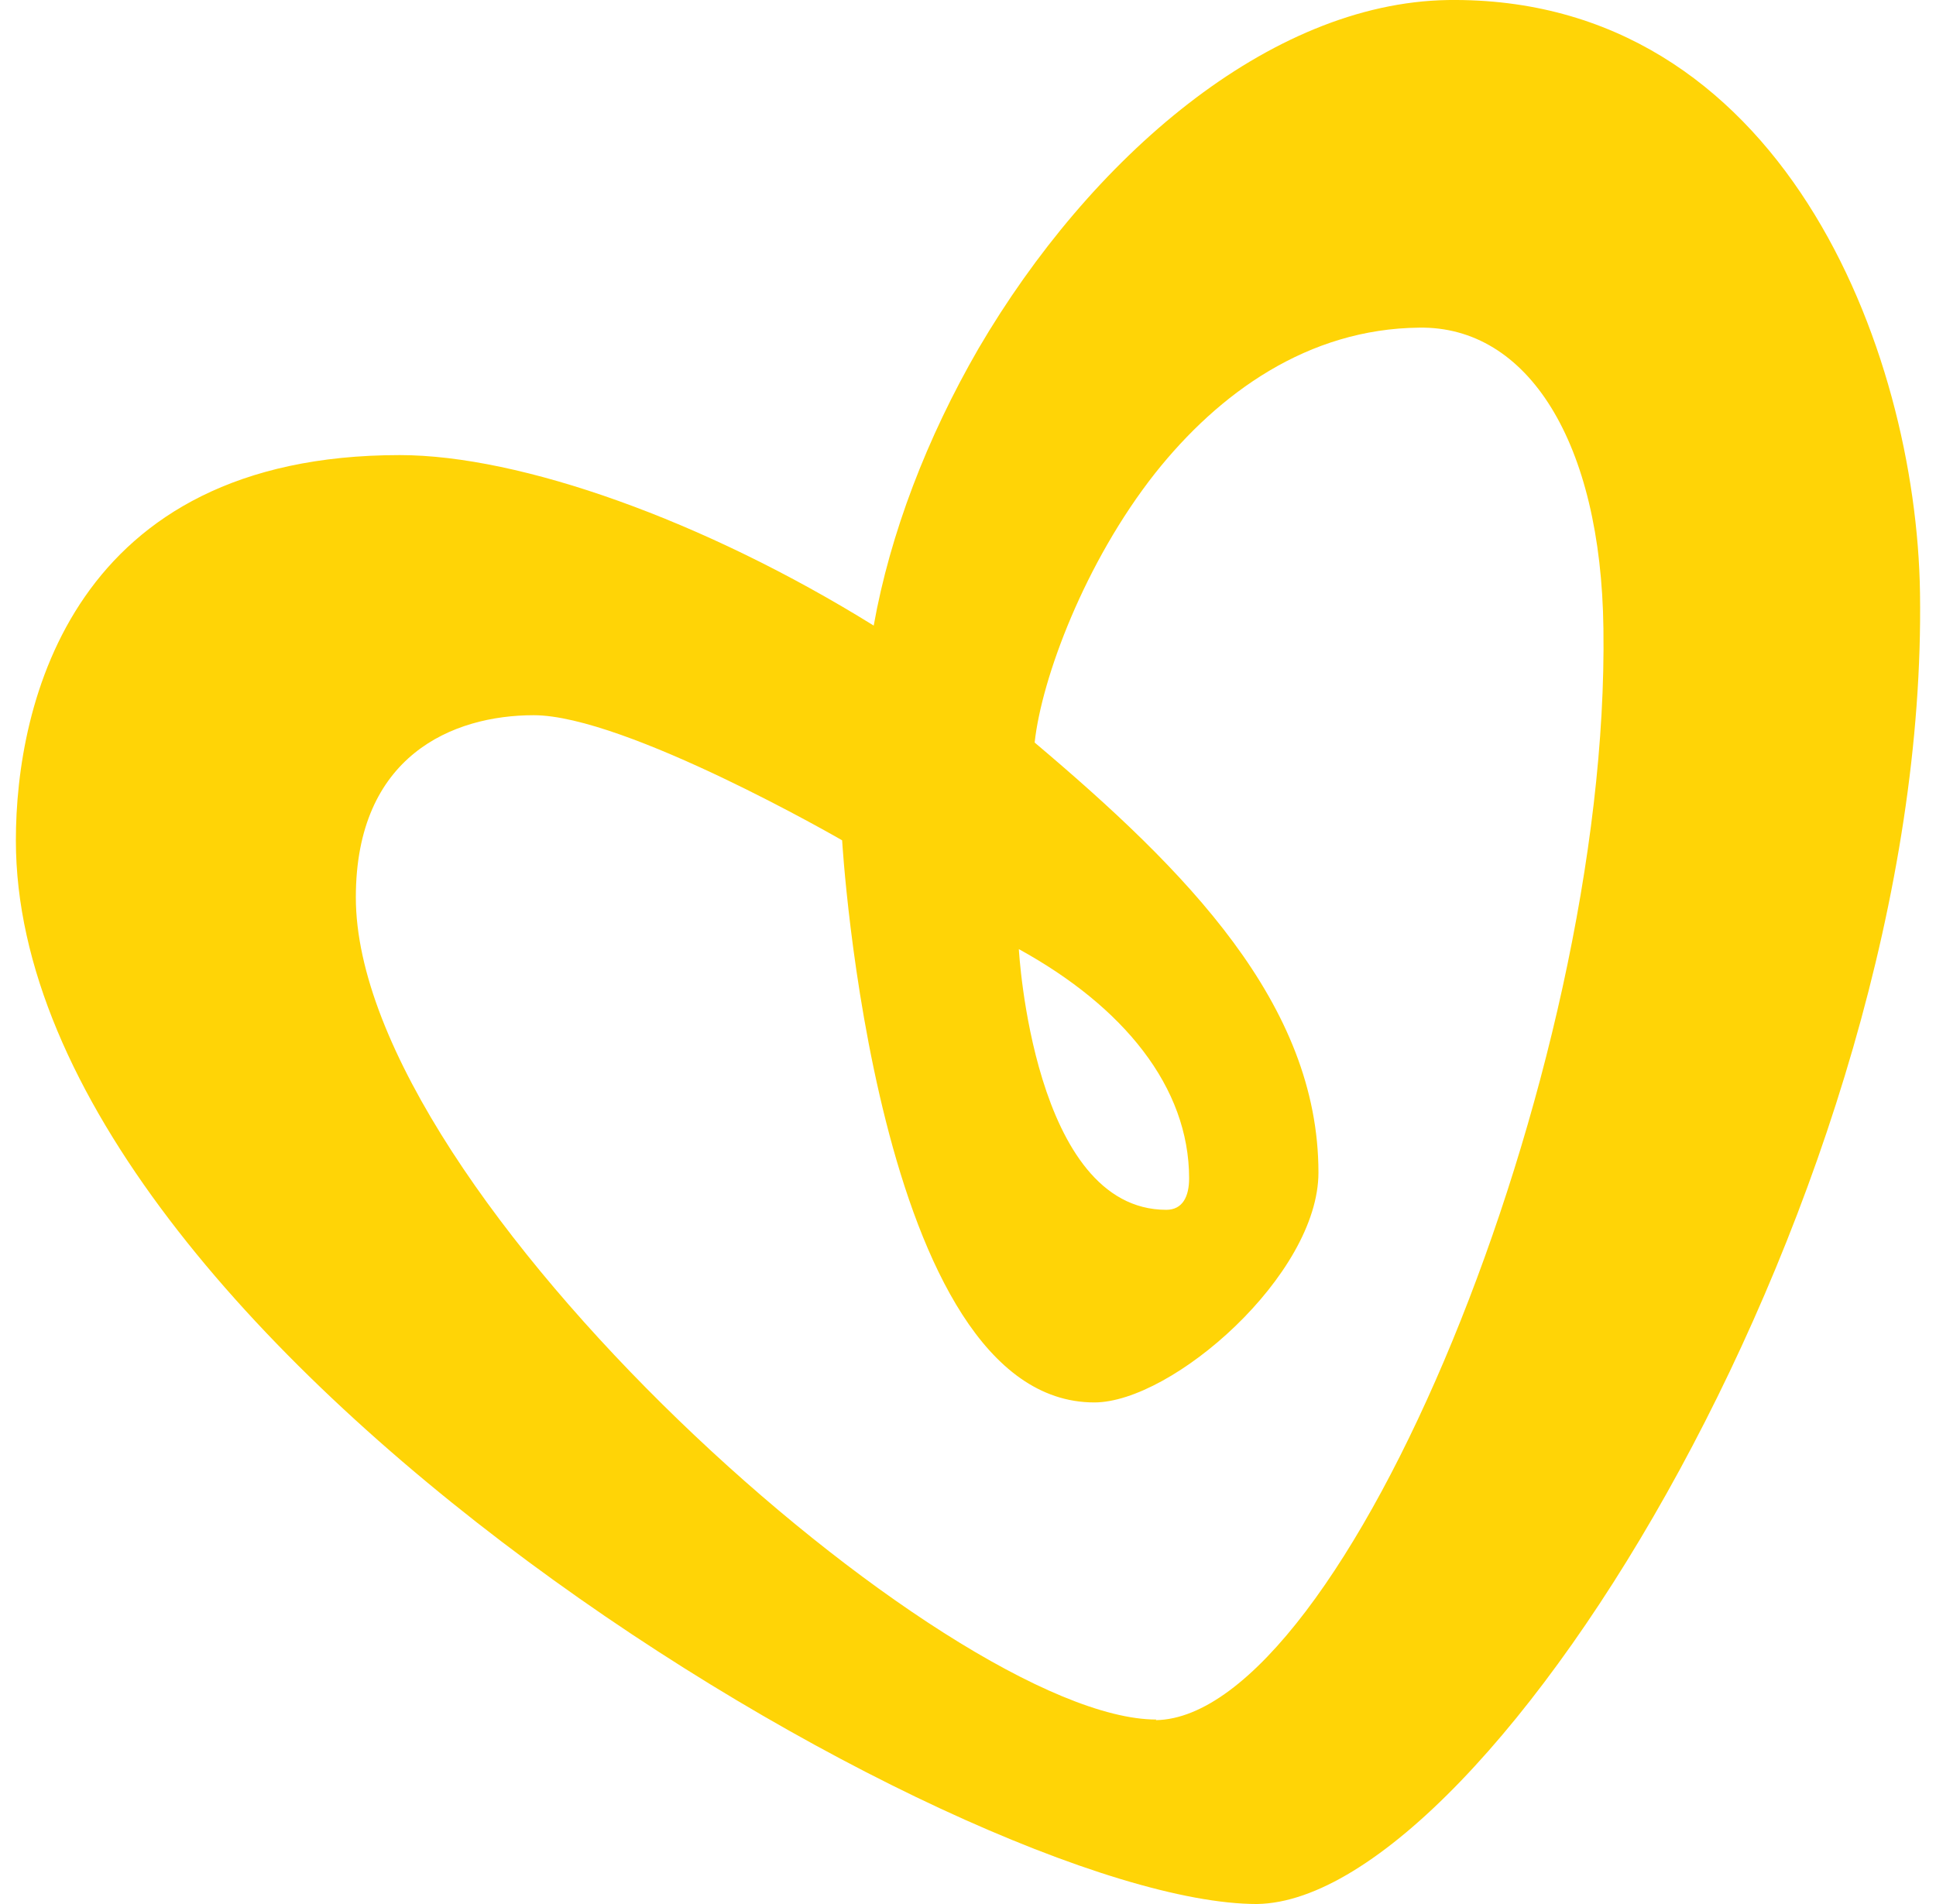 <svg width="61" height="60" viewBox="0 0 61 60" fill="none" xmlns="http://www.w3.org/2000/svg">
<g clip-path="url(#clip0_2550_24319)">
<path d="M60.496 18.687C60.385 11.004 56.126 -0.145 45.617 0.001C39.993 0.093 34.351 4.971 30.83 10.985C29.207 13.791 28.046 16.816 27.529 19.714C22.183 16.395 16.393 14.341 12.595 14.341C2.27 14.341 0.5 22.189 0.5 26.48C0.5 42.36 30.461 60 39.606 60C46.981 59.89 60.773 37.409 60.496 18.687ZM36.435 54.187C29.908 54.187 11.212 37.647 11.212 28.277C11.212 23.803 14.273 22.538 16.817 22.538C19.712 22.538 26.534 26.48 26.534 26.48C26.534 26.48 27.566 44.194 34.48 44.194C36.933 44.194 41.542 40.178 41.542 36.95C41.542 31.633 37.375 27.433 32.6 23.399C32.821 21.364 34.185 17.715 36.398 14.909C38.408 12.379 41.21 10.362 44.713 10.325C48.143 10.27 50.447 13.938 50.521 19.805C50.724 33.888 42.335 54.114 36.416 54.206L36.435 54.187ZM32.102 29.909C35.402 31.724 37.467 34.255 37.467 37.134C37.467 37.702 37.264 38.124 36.748 38.124C32.544 38.124 32.102 29.909 32.102 29.909Z" fill="#FFD406"/>
</g>
<defs>
<clipPath id="clip0_2550_24319">
<rect width="60" height="60" fill="white" transform="translate(0.5)"/>
</clipPath>
</defs>
</svg>
